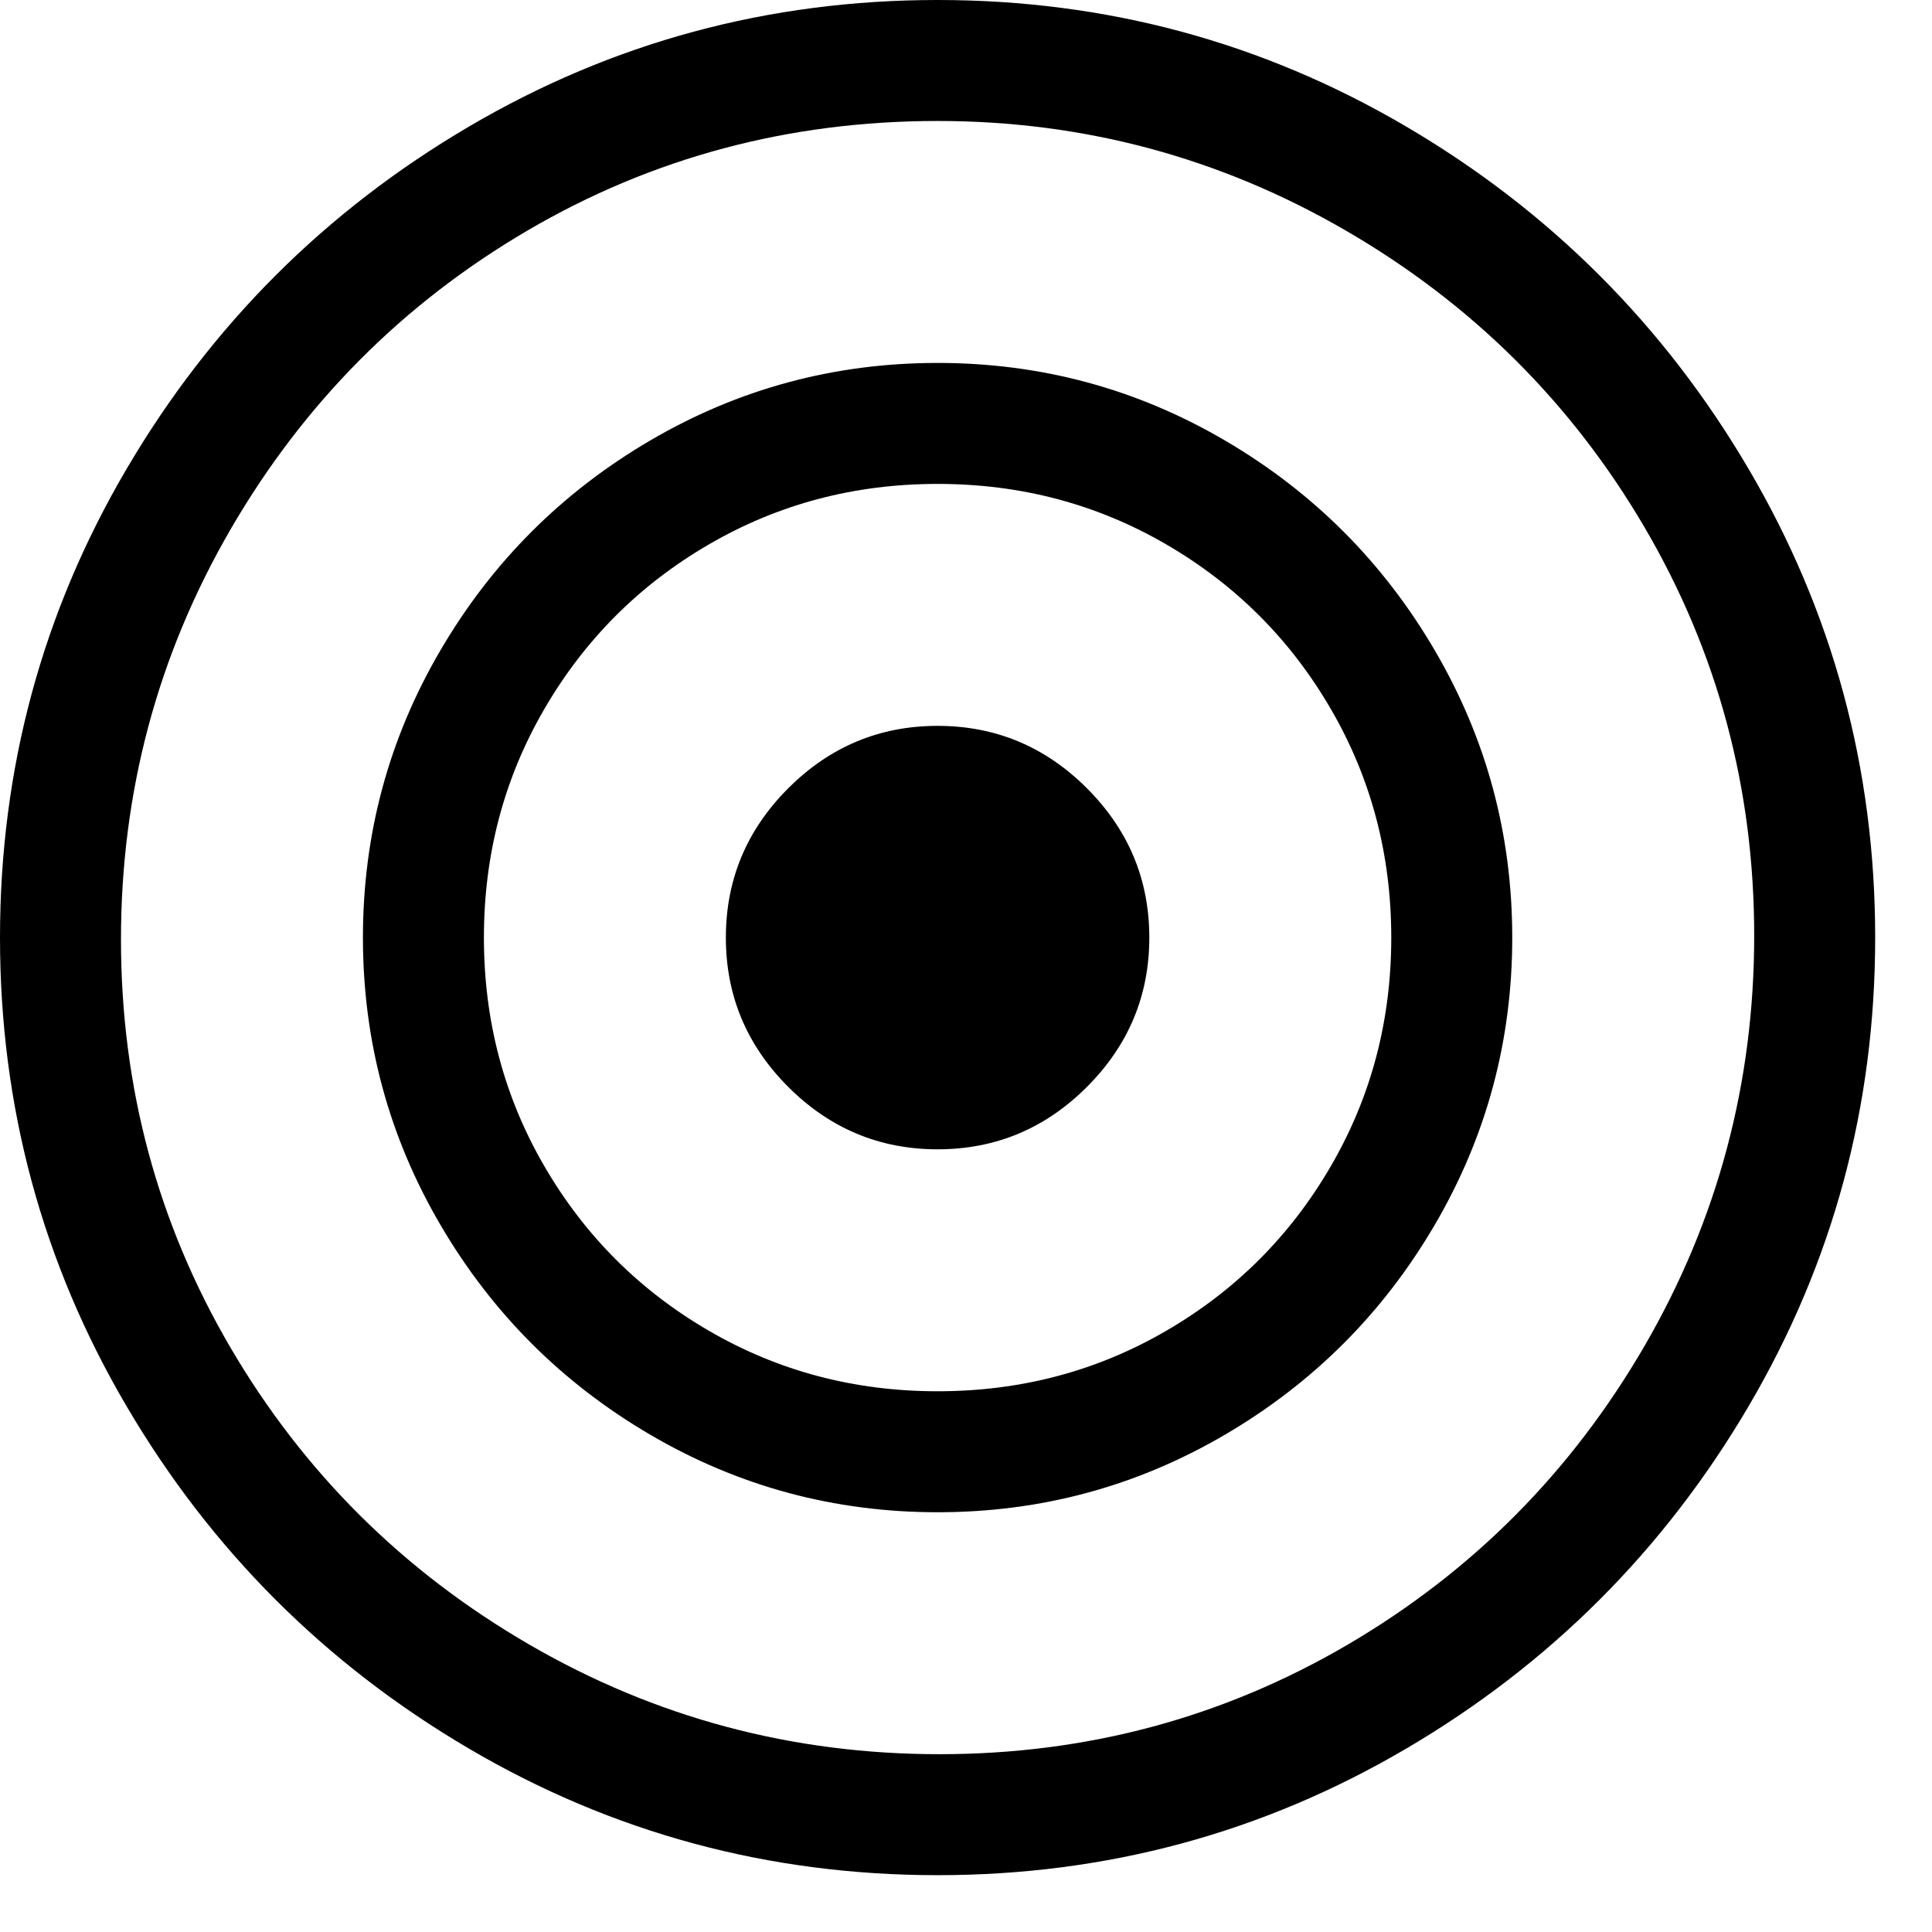 <?xml version="1.0" encoding="UTF-8"?>
<svg width="34px" height="34px" viewBox="0 0 34 34" version="1.1" xmlns="http://www.w3.org/2000/svg" xmlns:xlink="http://www.w3.org/1999/xlink">
    <!-- Generator: Sketch 50.2 (55047) - http://www.bohemiancoding.com/sketch -->
    <title>export Our Vision@2x</title>
    <desc>Created with Sketch.</desc>
    <defs></defs>
    <g id="output" stroke="none" stroke-width="1" fill="none" fill-rule="evenodd">
        <g id="export-Who-we-are" transform="translate(-452, -1344)" fill="#000000">
            <g id="Our-Vision" transform="translate(452, 1344)">
                <path d="M16.5,2.129 C13.883,2.129 11.477,2.772 9.281,4.058 C7.086,5.345 5.345,7.097 4.058,9.315 C2.772,11.532 2.129,13.939 2.129,16.533 C2.129,19.128 2.772,21.523 4.058,23.719 C5.345,25.914 7.097,27.655 9.315,28.942 C11.532,30.228 13.939,30.871 16.533,30.871 C19.128,30.871 21.523,30.228 23.719,28.942 C25.914,27.655 27.655,25.903 28.942,23.685 C30.228,21.468 30.871,19.061 30.871,16.467 C30.871,13.872 30.228,11.477 28.942,9.281 C27.655,7.086 25.903,5.345 23.685,4.058 C21.468,2.772 19.073,2.129 16.5,2.129 Z M16.5,0 C19.472,0 22.222,0.743 24.75,2.229 C27.278,3.715 29.285,5.722 30.771,8.25 C32.257,10.778 33,13.528 33,16.5 C33,19.472 32.257,22.222 30.771,24.75 C29.285,27.278 27.278,29.285 24.75,30.771 C22.222,32.257 19.472,33 16.5,33 C13.528,33 10.778,32.257 8.25,30.771 C5.722,29.285 3.715,27.278 2.229,24.75 C0.743,22.222 0,19.472 0,16.5 C0,13.528 0.743,10.778 2.229,8.25 C3.715,5.722 5.722,3.715 8.25,2.229 C10.778,0.743 13.528,0 16.5,0 Z M16.5,8.516 C15.036,8.516 13.695,8.871 12.475,9.581 C11.255,10.29 10.29,11.255 9.581,12.475 C8.871,13.695 8.516,15.036 8.516,16.5 C8.516,17.964 8.871,19.305 9.581,20.525 C10.29,21.745 11.255,22.71 12.475,23.419 C13.695,24.129 15.036,24.484 16.5,24.484 C17.964,24.484 19.305,24.129 20.525,23.419 C21.745,22.71 22.71,21.745 23.419,20.525 C24.129,19.305 24.484,17.964 24.484,16.5 C24.484,15.036 24.129,13.695 23.419,12.475 C22.71,11.255 21.745,10.29 20.525,9.581 C19.305,8.871 17.964,8.516 16.5,8.516 Z M16.5,6.387 C18.319,6.387 20.004,6.842 21.556,7.751 C23.109,8.66 24.34,9.891 25.249,11.444 C26.158,12.996 26.613,14.681 26.613,16.5 C26.613,18.319 26.158,20.004 25.249,21.556 C24.34,23.109 23.109,24.34 21.556,25.249 C20.004,26.158 18.319,26.613 16.5,26.613 C14.681,26.613 12.996,26.158 11.444,25.249 C9.891,24.34 8.66,23.109 7.751,21.556 C6.842,20.004 6.387,18.319 6.387,16.5 C6.387,14.681 6.842,12.996 7.751,11.444 C8.66,9.891 9.891,8.66 11.444,7.751 C12.996,6.842 14.681,6.387 16.5,6.387 Z M16.5,12.774 C17.52,12.774 18.396,13.14 19.128,13.872 C19.86,14.604 20.226,15.48 20.226,16.5 C20.226,17.52 19.86,18.396 19.128,19.128 C18.396,19.86 17.52,20.226 16.5,20.226 C15.48,20.226 14.604,19.86 13.872,19.128 C13.14,18.396 12.774,17.52 12.774,16.5 C12.774,15.48 13.14,14.604 13.872,13.872 C14.604,13.14 15.48,12.774 16.5,12.774 Z" id=""></path>
            </g>
        </g>
    </g>
</svg>